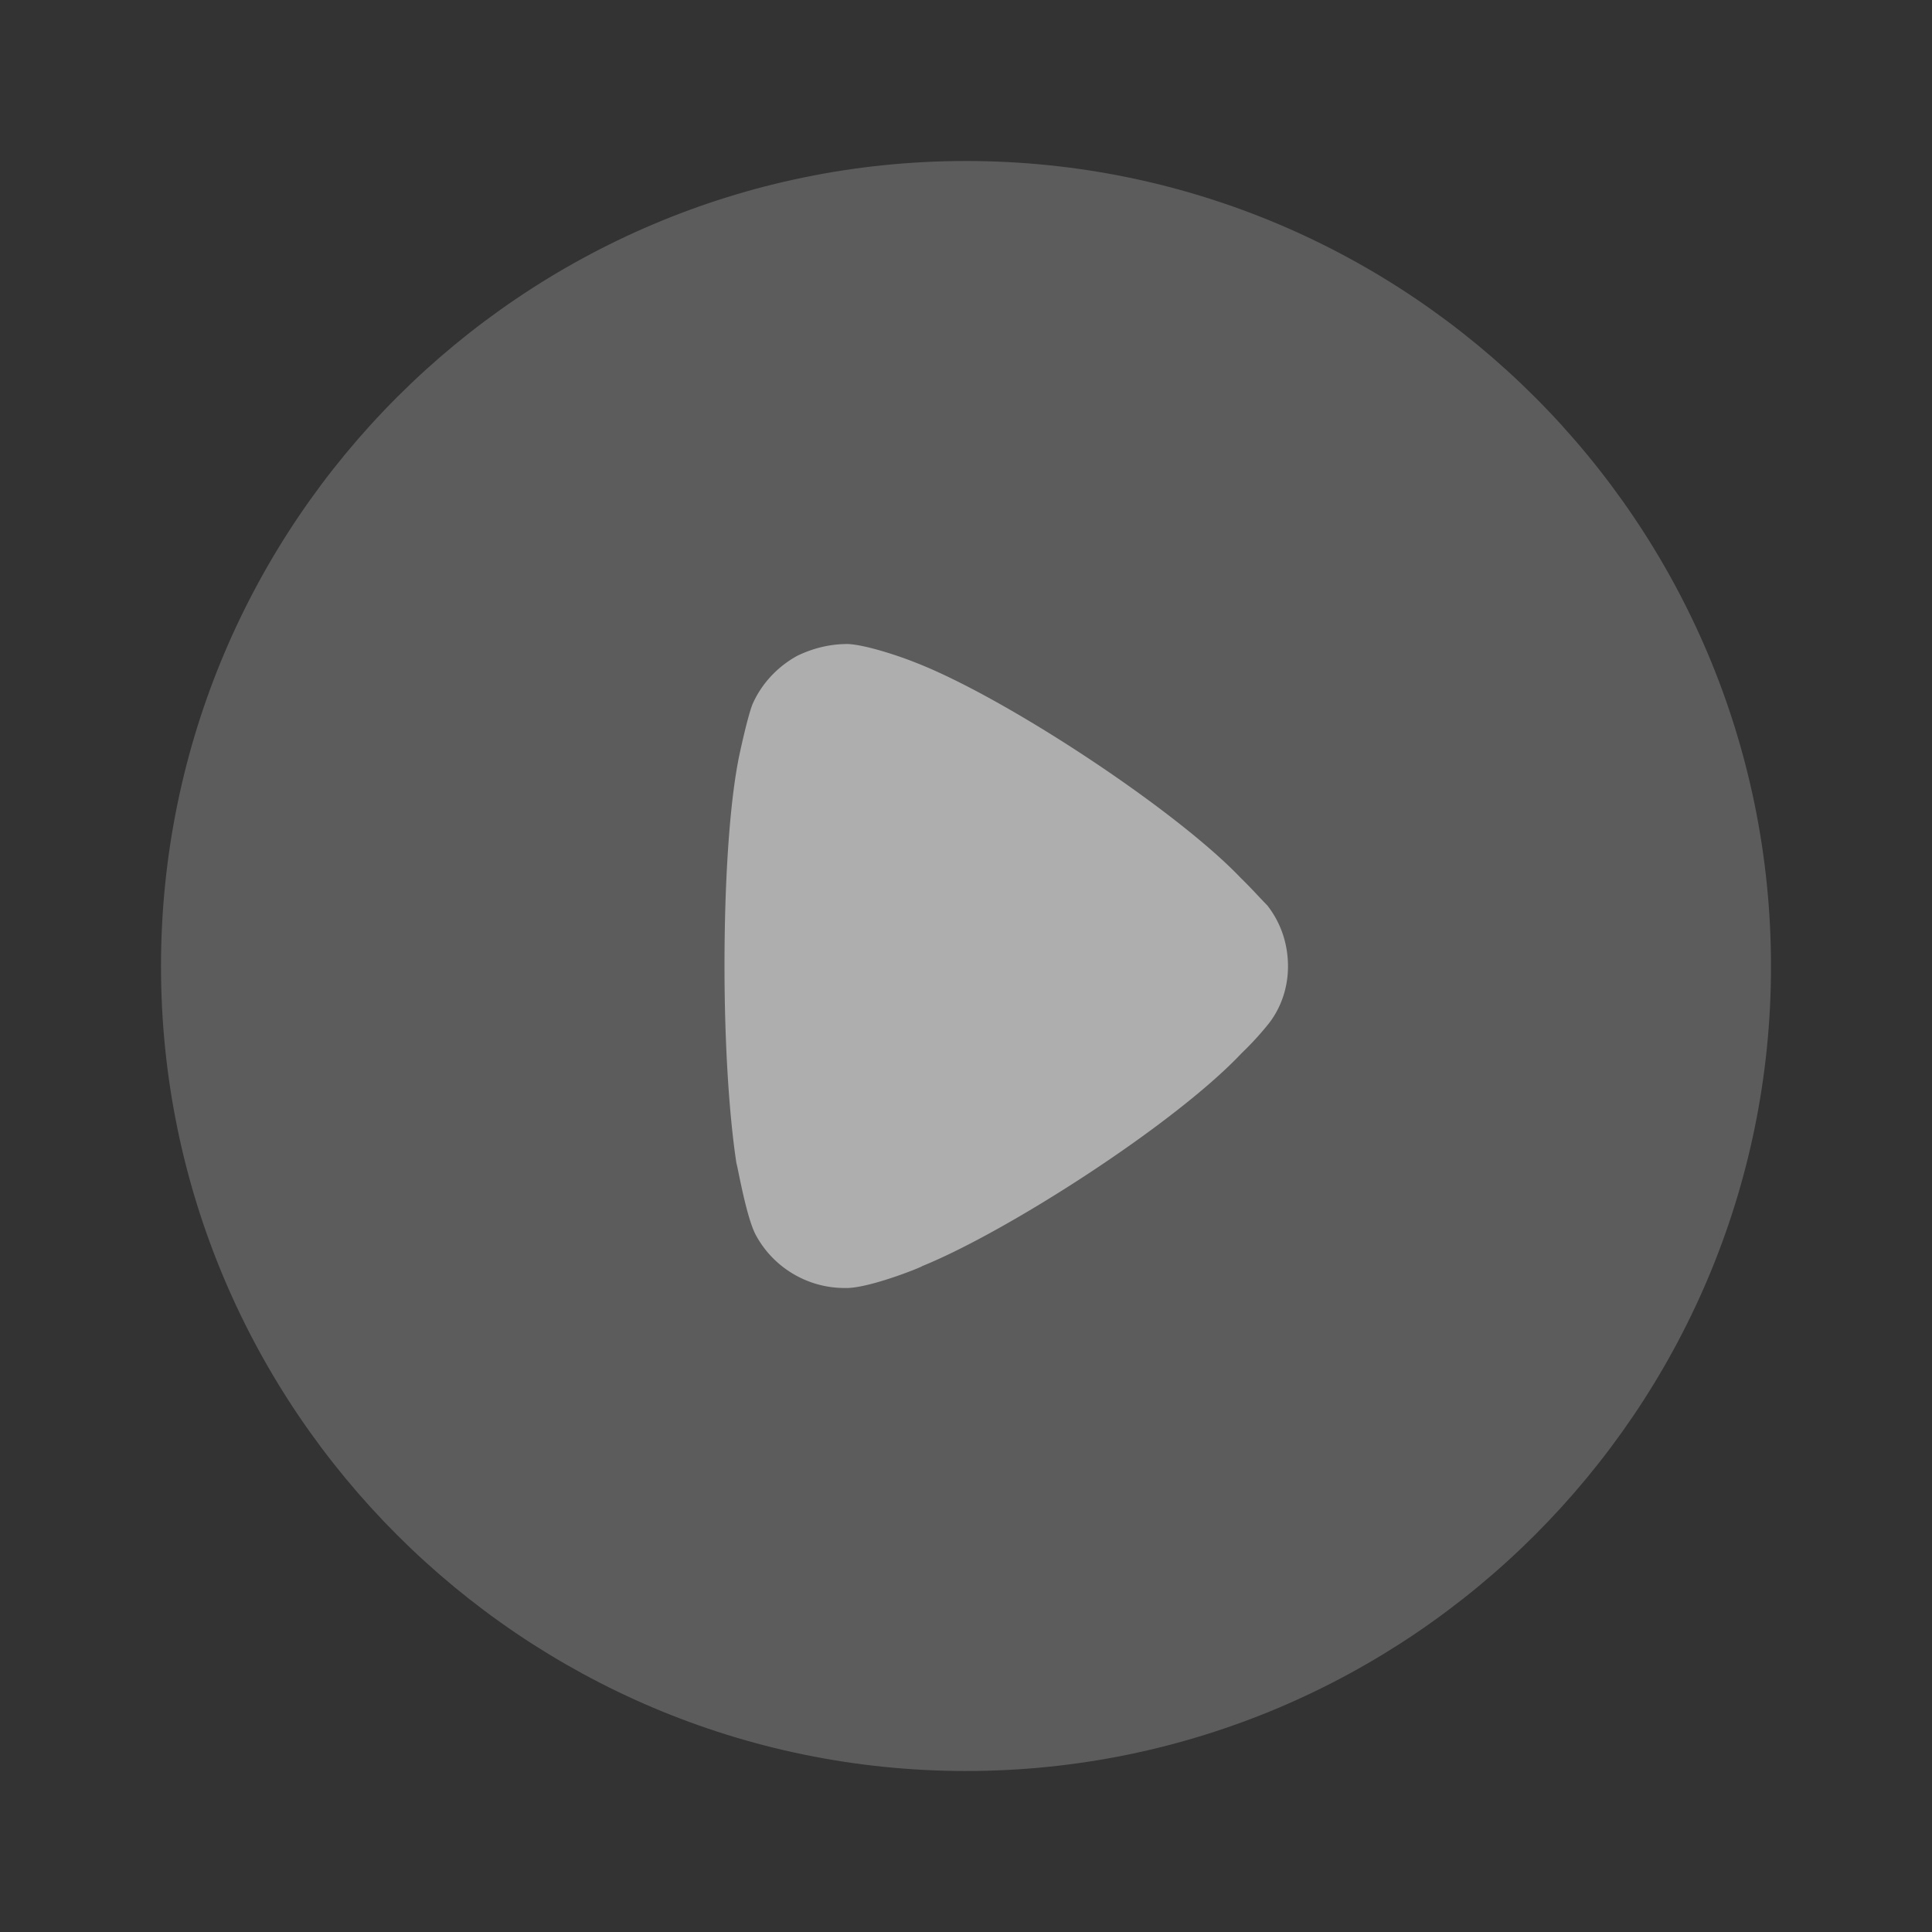 <svg width="24" height="24" fill="none" xmlns="http://www.w3.org/2000/svg"><rect width="100%" height="100%" fill="#333333" stroke="none"/><path opacity=".4" d="M22 12.005C22 17.514 17.512 22 12 22S2 17.514 2 12.005C2 6.486 6.488 2 12 2s10 4.486 10 10.005z" fill="#fff" fill-opacity=".5"/><path d="M16 12.005c0 .253-.08.506-.239.71a3.79 3.79 0 01-.278.31l-.06.059c-.835.885-2.913 2.217-3.967 2.644 0 .01-.627.263-.925.272h-.04c-.457 0-.884-.252-1.103-.66-.12-.225-.229-.876-.239-.885-.09-.584-.149-1.478-.149-2.46 0-1.03.06-1.963.169-2.537 0-.01.11-.535.179-.71.11-.251.308-.466.557-.602.199-.096.408-.146.626-.146.229.01.656.156.825.224 1.114.427 3.242 1.827 4.057 2.682.14.136.289.303.329.34.168.214.258.477.258.759z" fill="#fff" fill-opacity=".5"/></svg>